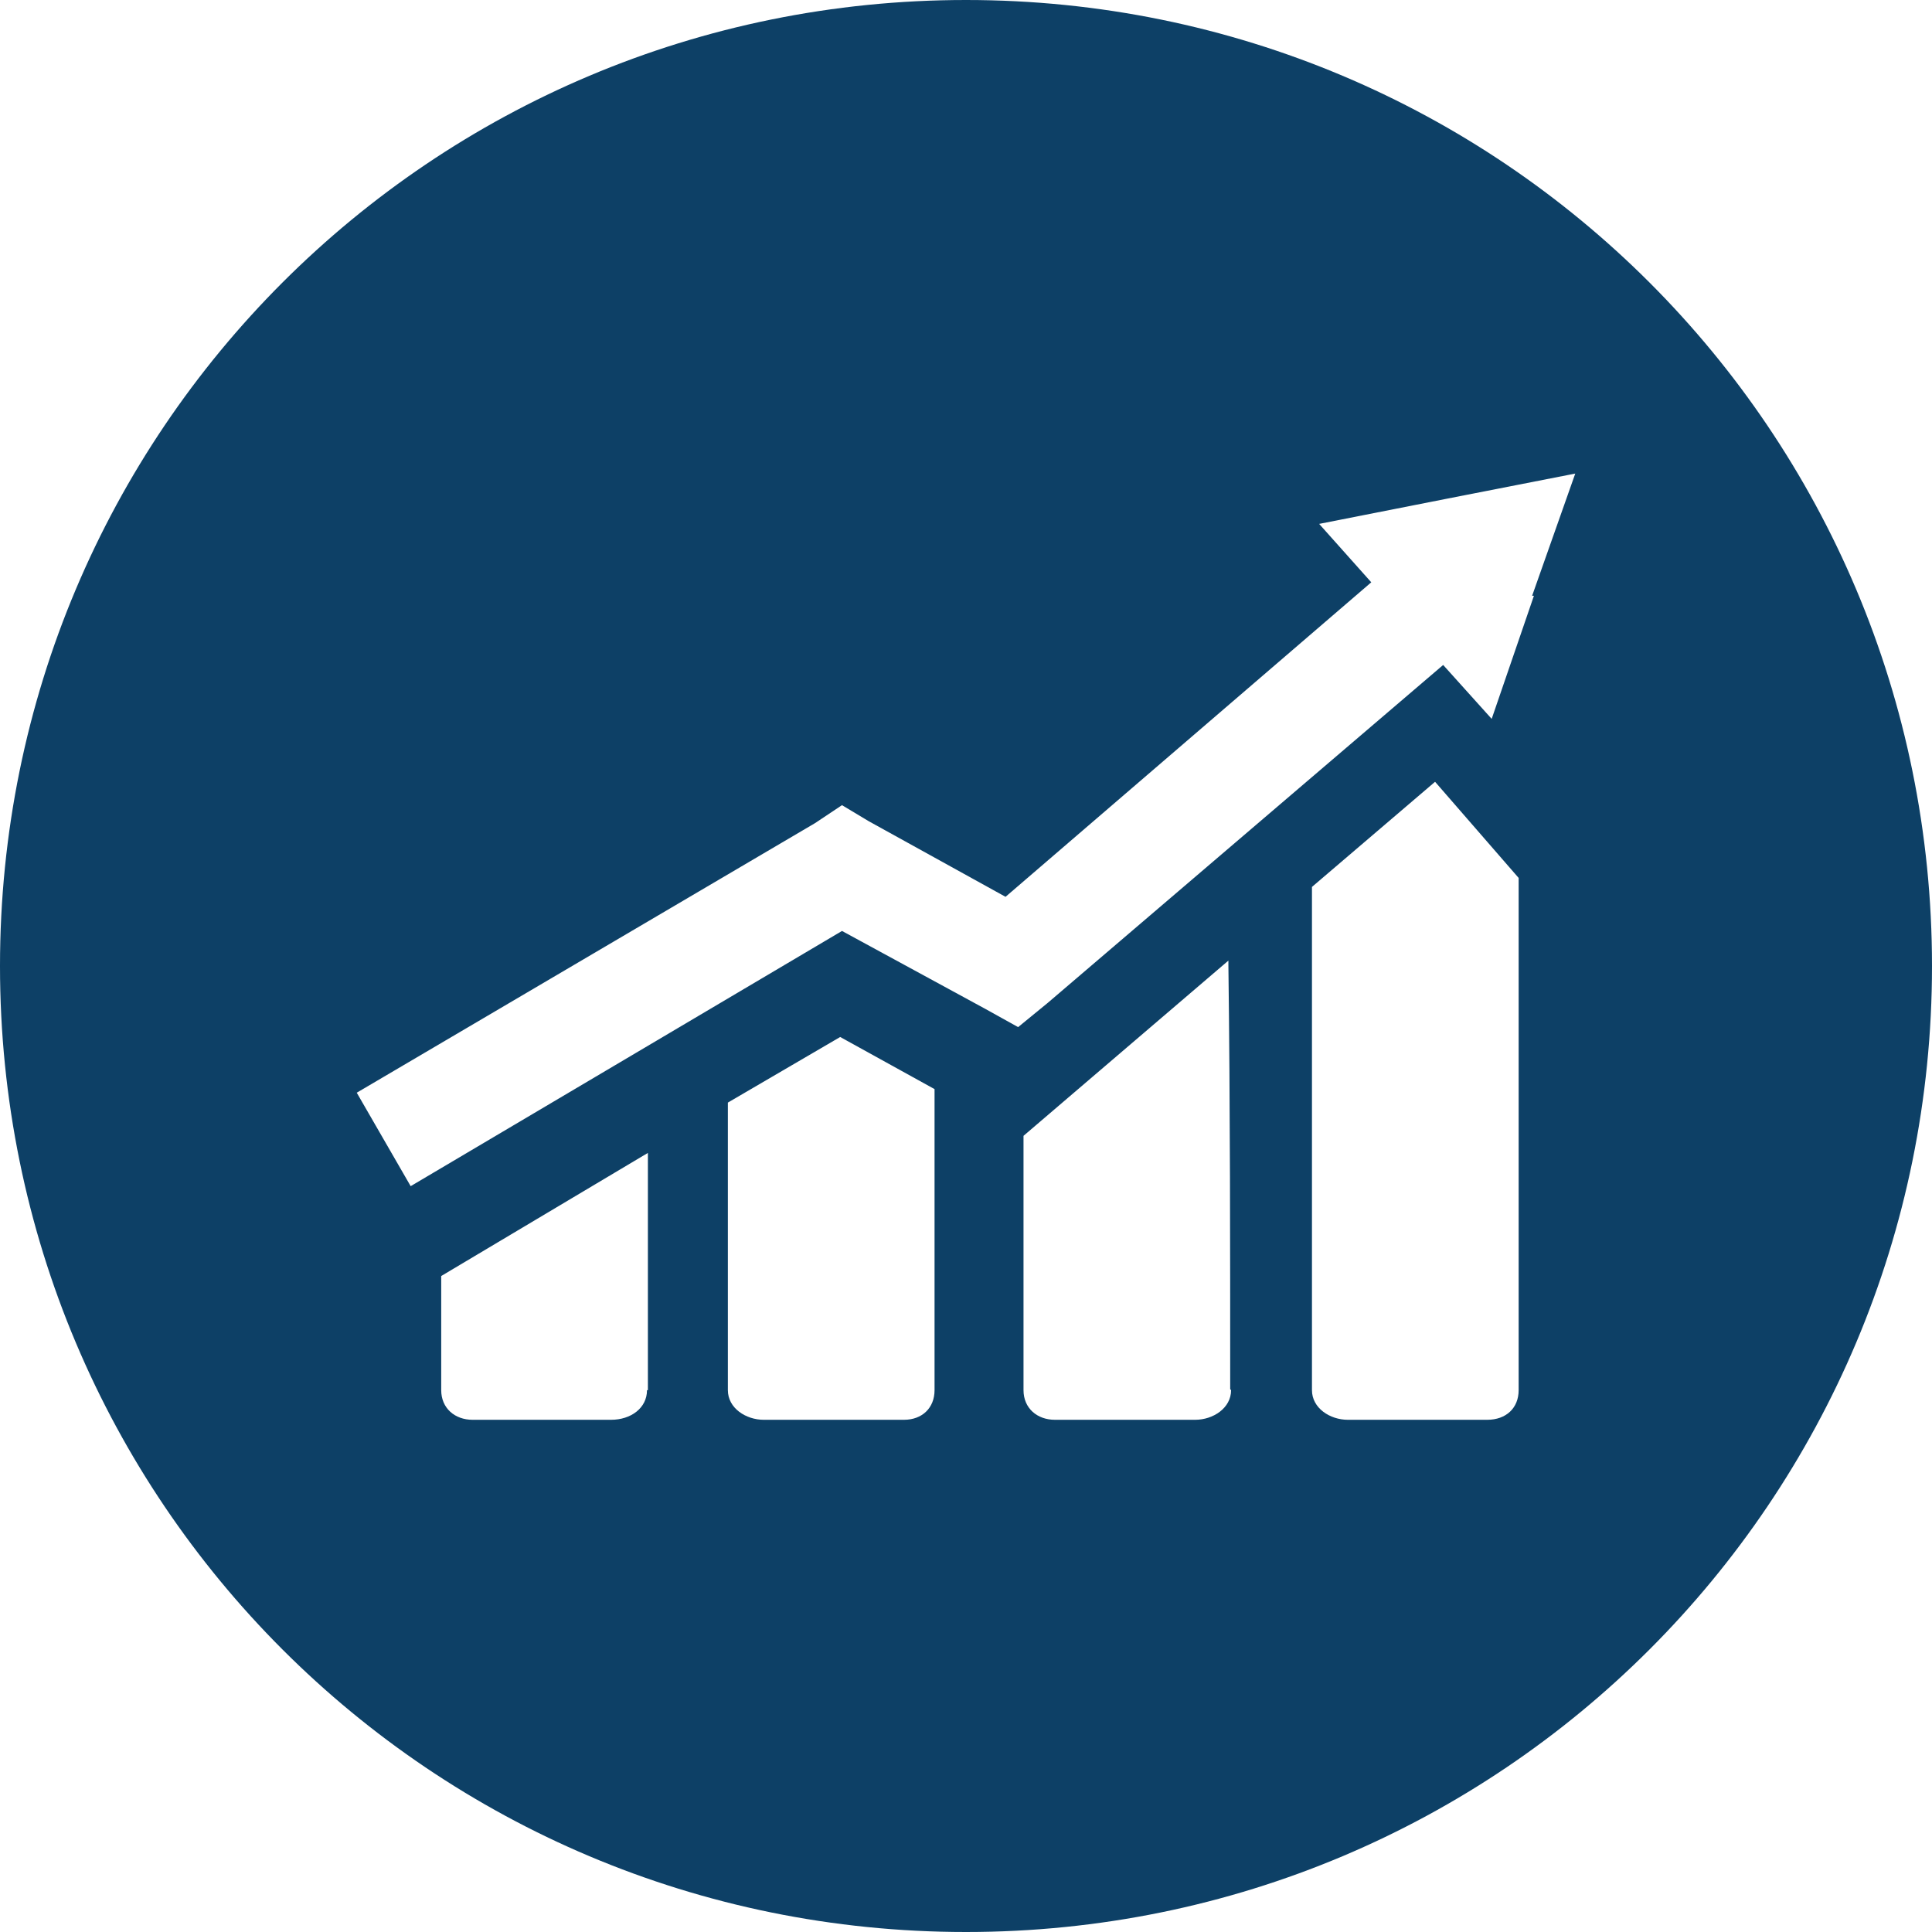 <svg xmlns="http://www.w3.org/2000/svg" viewBox="0 0 215 215"><path fill="#0D4066" d="M107.5 0C48 0 0 48 0 107.5S48 215 107.5 215 215 167 215 107.5 167 0 107.5 0zM72 154.7c0 2-1.8 3.3-4 3.3H52.6c-2 0-3.5-1.3-3.5-3.3V142l23-13.7v26.4zm32 0c0 2-1.4 3.3-3.4 3.3H85c-2 0-4-1.3-4-3.3v-32l12.5-7.3 10.5 5.8v33.5zm33 0c0 2-2 3.3-4 3.3h-15.6c-2 0-3.5-1.3-3.5-3.3v-28.5.2l22.8-19.5v.5c.2 15.7.2 31.4.2 47.2zm32 0c0 2-1.4 3.3-3.5 3.3H150c-2 0-4-1.3-4-3.3v-56L159.7 87l9.3 10.7v57zm1.7-88.4L166 80l-5.4-6-44 37.6-3.3 2.7-3.6-2-16-8.7-48 28.4-6-10.4 51-30 3-2 3 1.8 15.2 8.4 40.7-35-5.8-6.5 14.2-2.8 14.3-2.8-4.8 13.6z"/></svg>